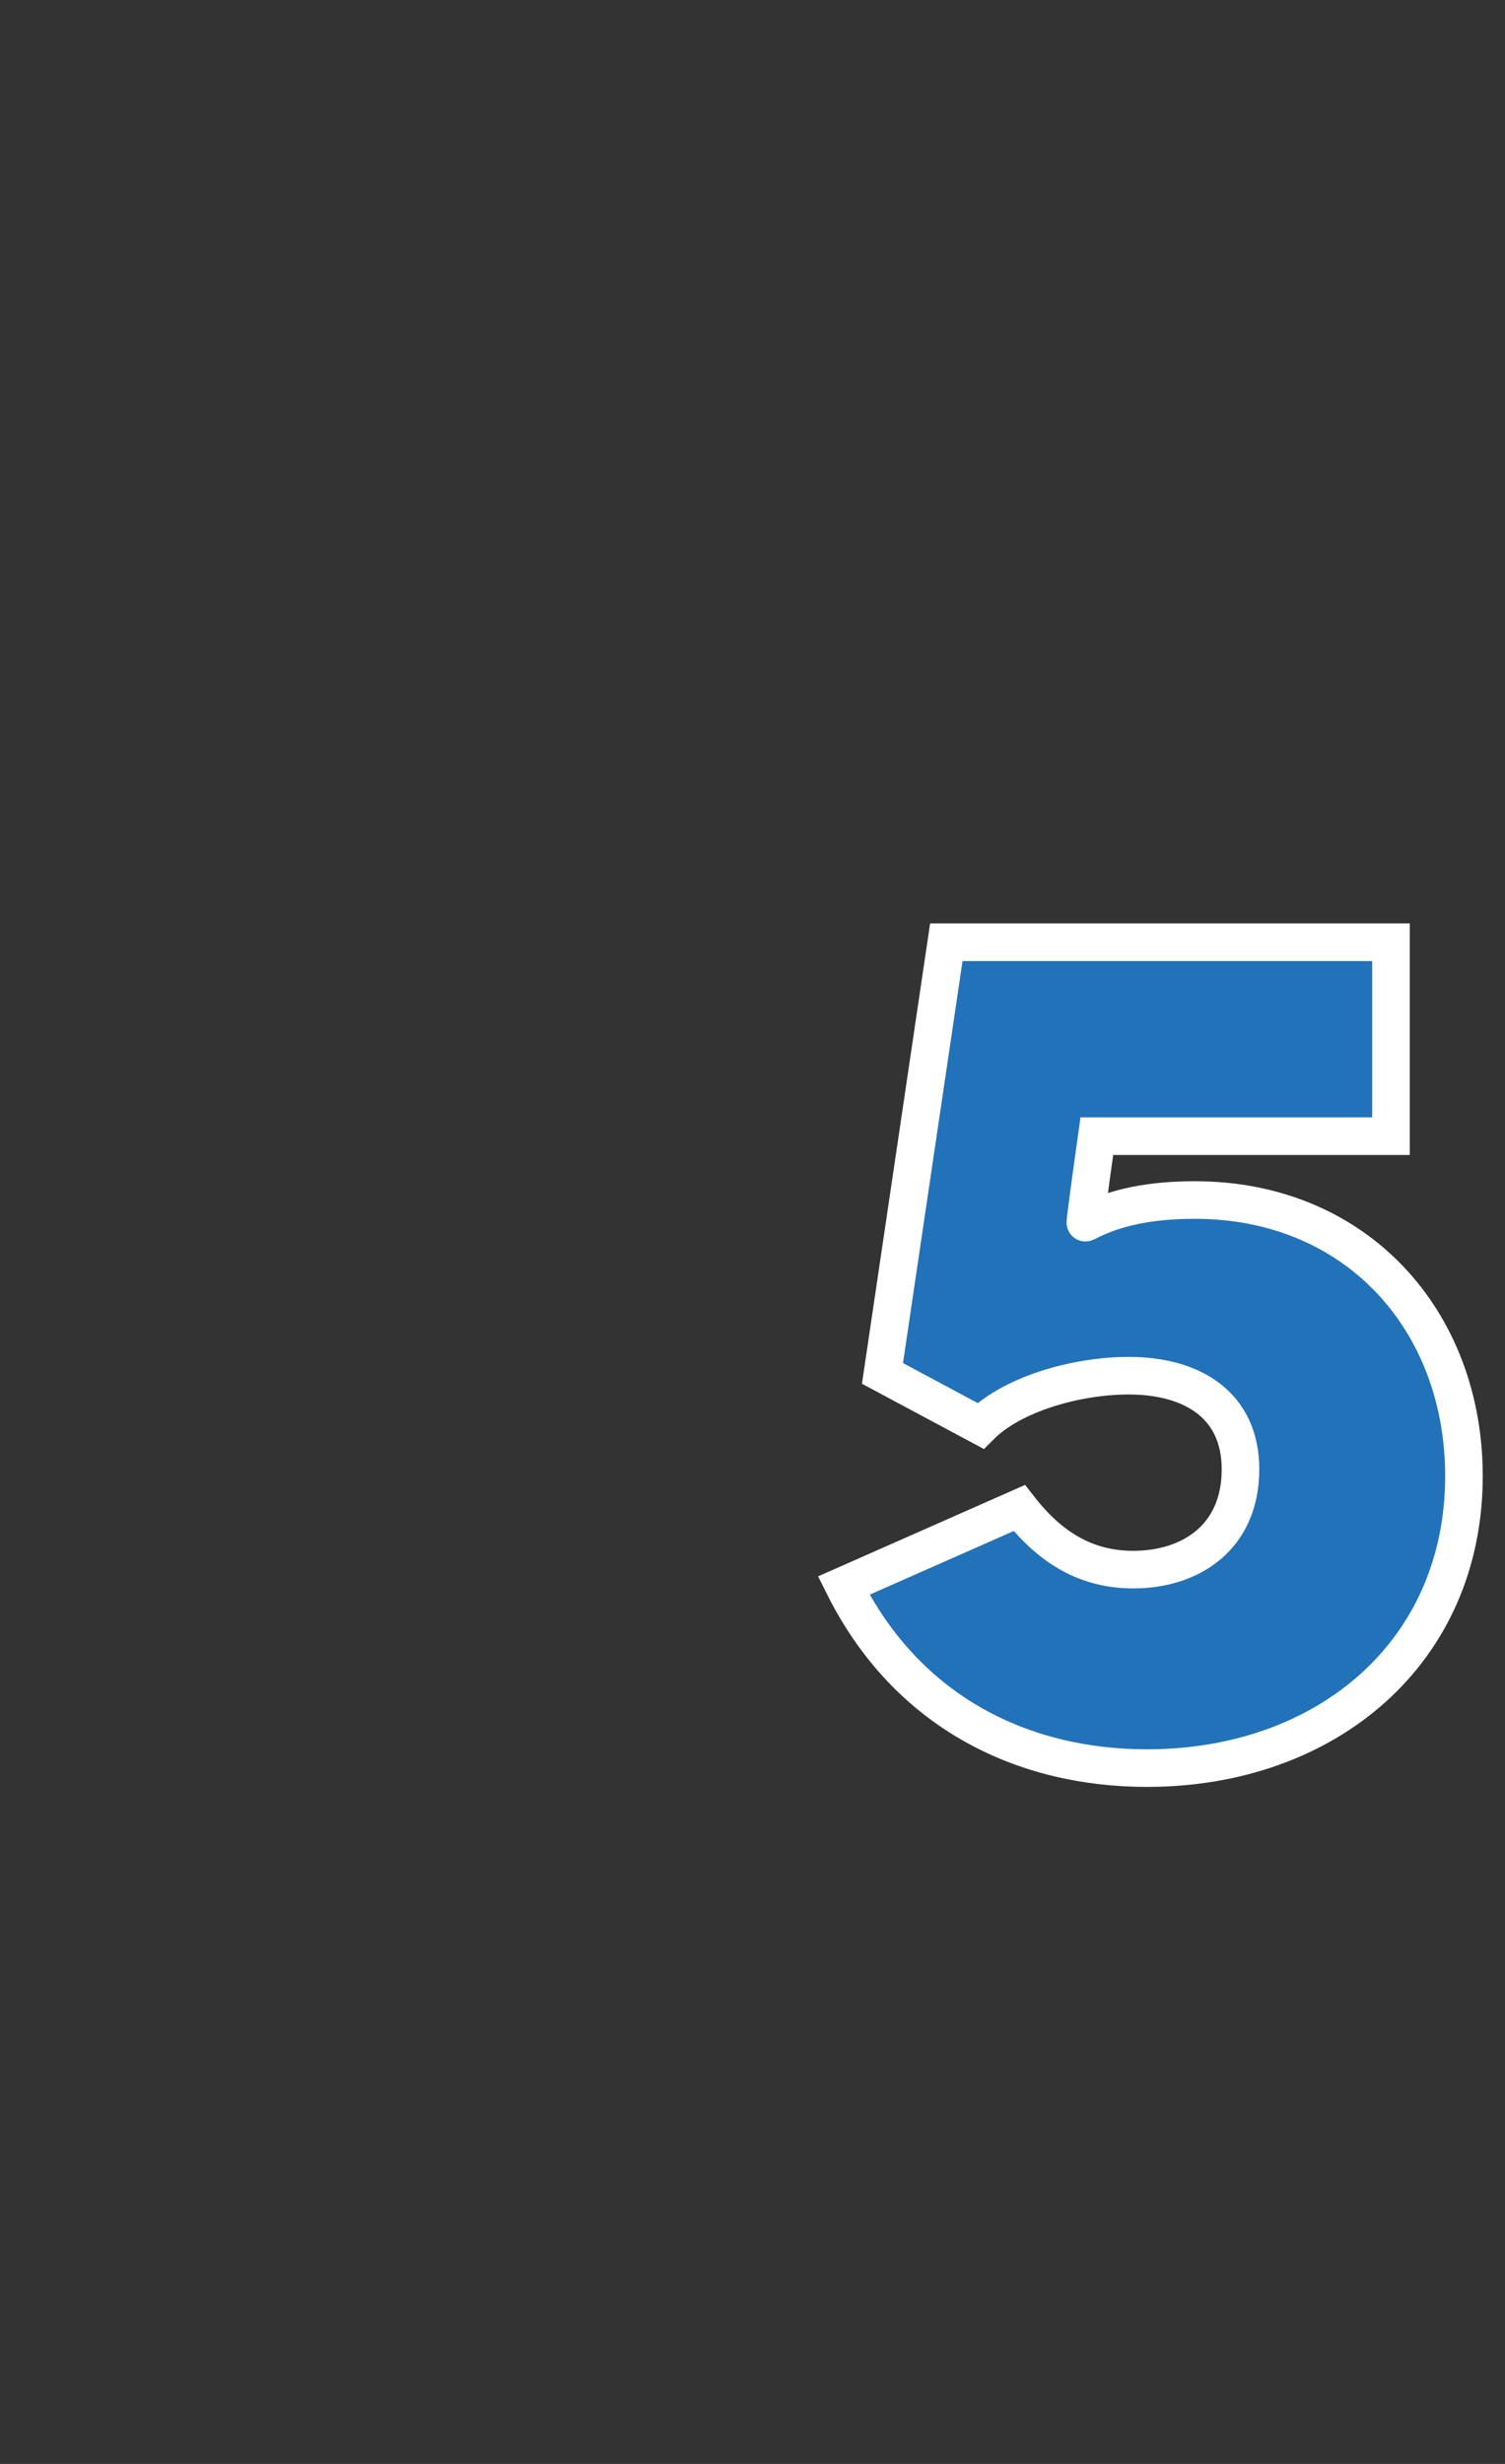 <?xml version="1.0" standalone="no"?><!DOCTYPE svg PUBLIC "-//W3C//DTD SVG 1.1//EN" "http://www.w3.org/Graphics/SVG/1.1/DTD/svg11.dtd"><svg xmlns="http://www.w3.org/2000/svg" version="1.1" width="66px" height="108px" viewBox="0 -28 66 108" style="top:-28px"><rect x="0" y="-28" width="66" height="108" fill="#333333" stroke="none"/><desc>5</desc><defs/><g id="Polygon36337"><path d="m64.2 36.7c0 7.7-6 12.8-13.9 12.8c-5.4 0-10.5-2.4-13.3-8l7.7-3.4c1.4 1.8 3 2.7 5 2.7c2.5 0 4.7-1.4 4.7-4.4c0-2.8-2.1-4.1-4.9-4.1c-2.3 0-5.1.8-6.5 2.2l-4.3-2.3l2.8-18.9H61v8.5H48.1s-.54 3.83-.5 3.8c1.3-.7 2.9-1 4.8-1c7.1 0 11.8 5.3 11.8 12.1z" style="stroke-width:1.236pt; stroke:#fff;" fill="#2172b9"/></g></svg>